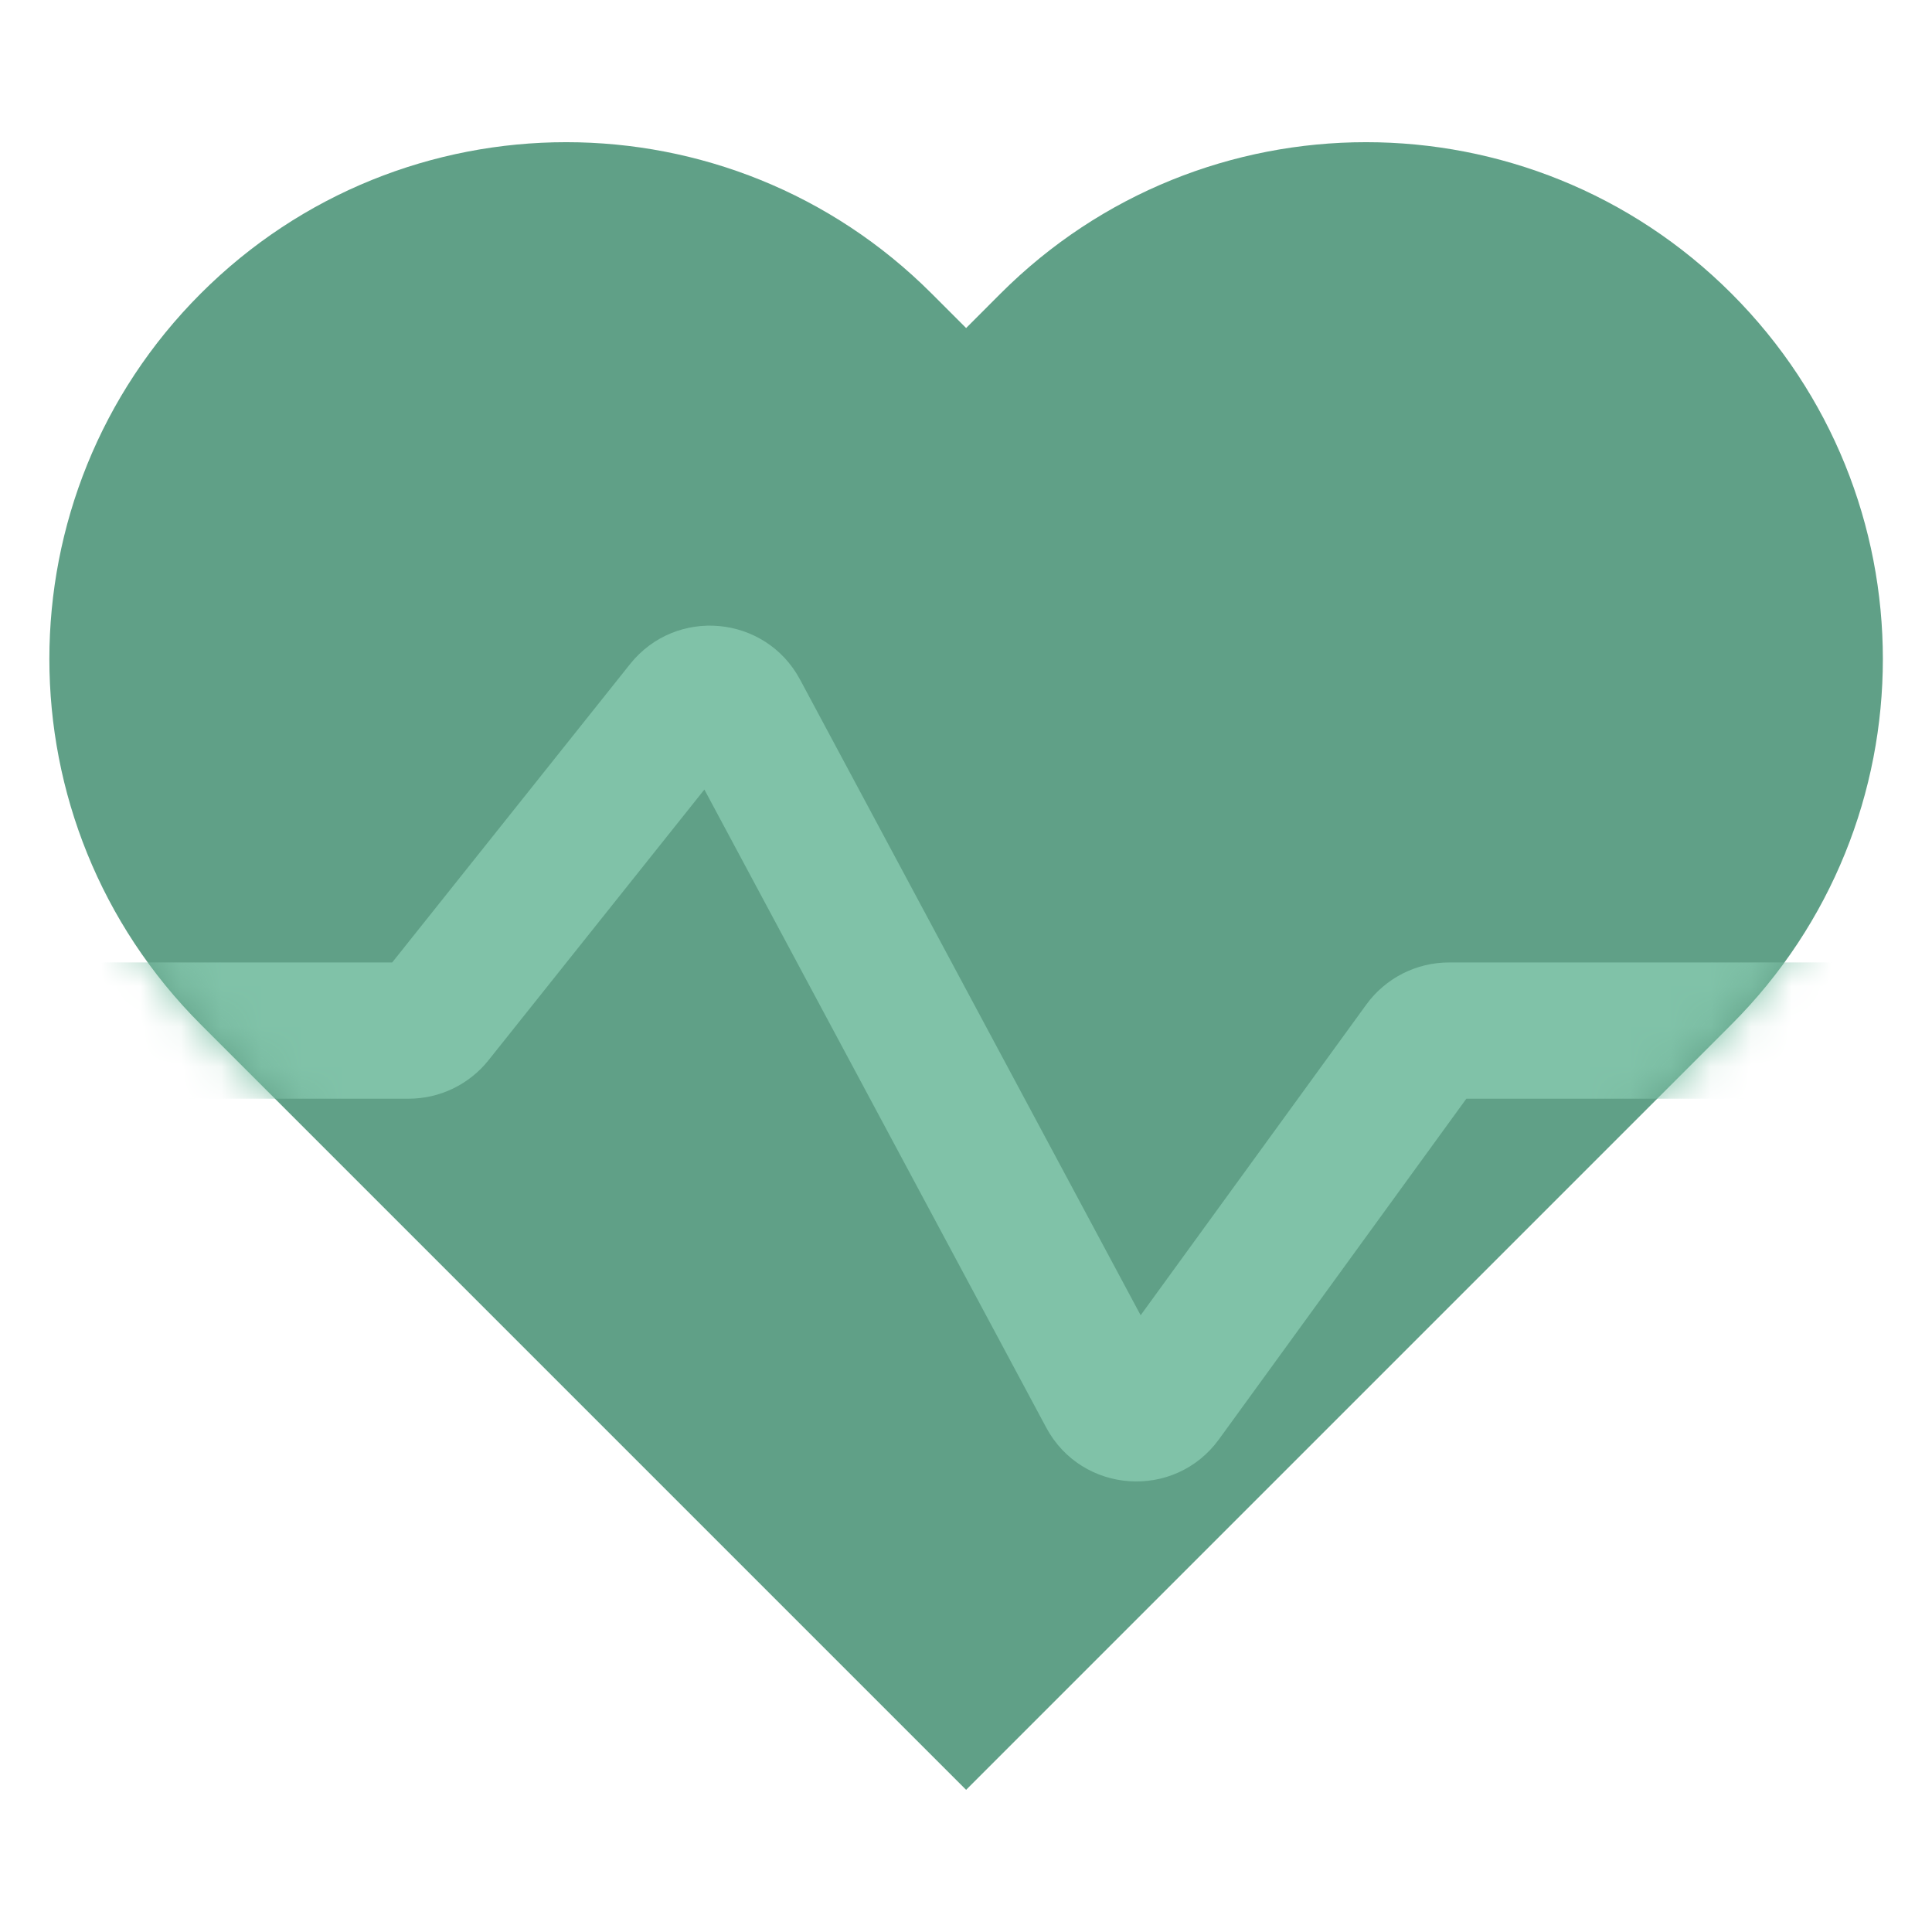 <?xml version="1.0" encoding="UTF-8"?>
<svg xmlns="http://www.w3.org/2000/svg" width="48" height="48" viewBox="0 0 48 48" fill="none">
  <path fill-rule="evenodd" clip-rule="evenodd" d="M4.987 7.293C10.002 2.279 18.132 2.279 23.146 7.293L24.003 8.15L24.859 7.293C29.874 2.279 38.004 2.279 43.018 7.293C48.033 12.308 48.033 20.438 43.018 25.452L42.162 26.309L42.162 26.309L24.003 44.468L24.003 44.468L24.003 44.468L5.844 26.309L5.844 26.309L4.987 25.452C-0.027 20.438 -0.027 12.308 4.987 7.293Z" fill="#60A087"></path>
  <mask id="mask0_4353_34737" style="mask-type:alpha" maskUnits="userSpaceOnUse" x="1" y="3" width="46" height="42">
    <path fill-rule="evenodd" clip-rule="evenodd" d="M4.987 7.293C10.002 2.279 18.132 2.279 23.146 7.293L24.003 8.15L24.859 7.293C29.874 2.279 38.004 2.279 43.018 7.293C48.033 12.308 48.033 20.438 43.018 25.452L42.162 26.309L42.162 26.309L24.003 44.468L24.003 44.468L24.003 44.468L5.844 26.309L5.844 26.309L4.987 25.452C-0.027 20.438 -0.027 12.308 4.987 7.293Z" fill="#4C997B"></path>
  </mask>
  <g mask="url(#mask0_4353_34737)">
    <path fill-rule="evenodd" clip-rule="evenodd" d="M17.5 19.616L12.137 26.341C11.656 26.945 10.925 27.297 10.152 27.297H-3.864V57.877H64.194V27.297H36.431L30.285 35.759C29.184 37.275 26.876 37.117 25.992 35.466L17.5 19.616ZM15.653 16.5C16.791 15.074 19.016 15.277 19.877 16.884L28.339 32.677L33.945 24.959C34.423 24.301 35.187 23.912 35.999 23.912H65.04C66.443 23.912 67.58 25.049 67.58 26.451V58.724C67.58 60.126 66.443 61.263 65.04 61.263H-4.711C-6.113 61.263 -7.25 60.126 -7.25 58.724V26.451C-7.25 25.049 -6.113 23.912 -4.711 23.912H9.744L15.653 16.5Z" fill="#80C2A8"></path>
  </g>
</svg>
